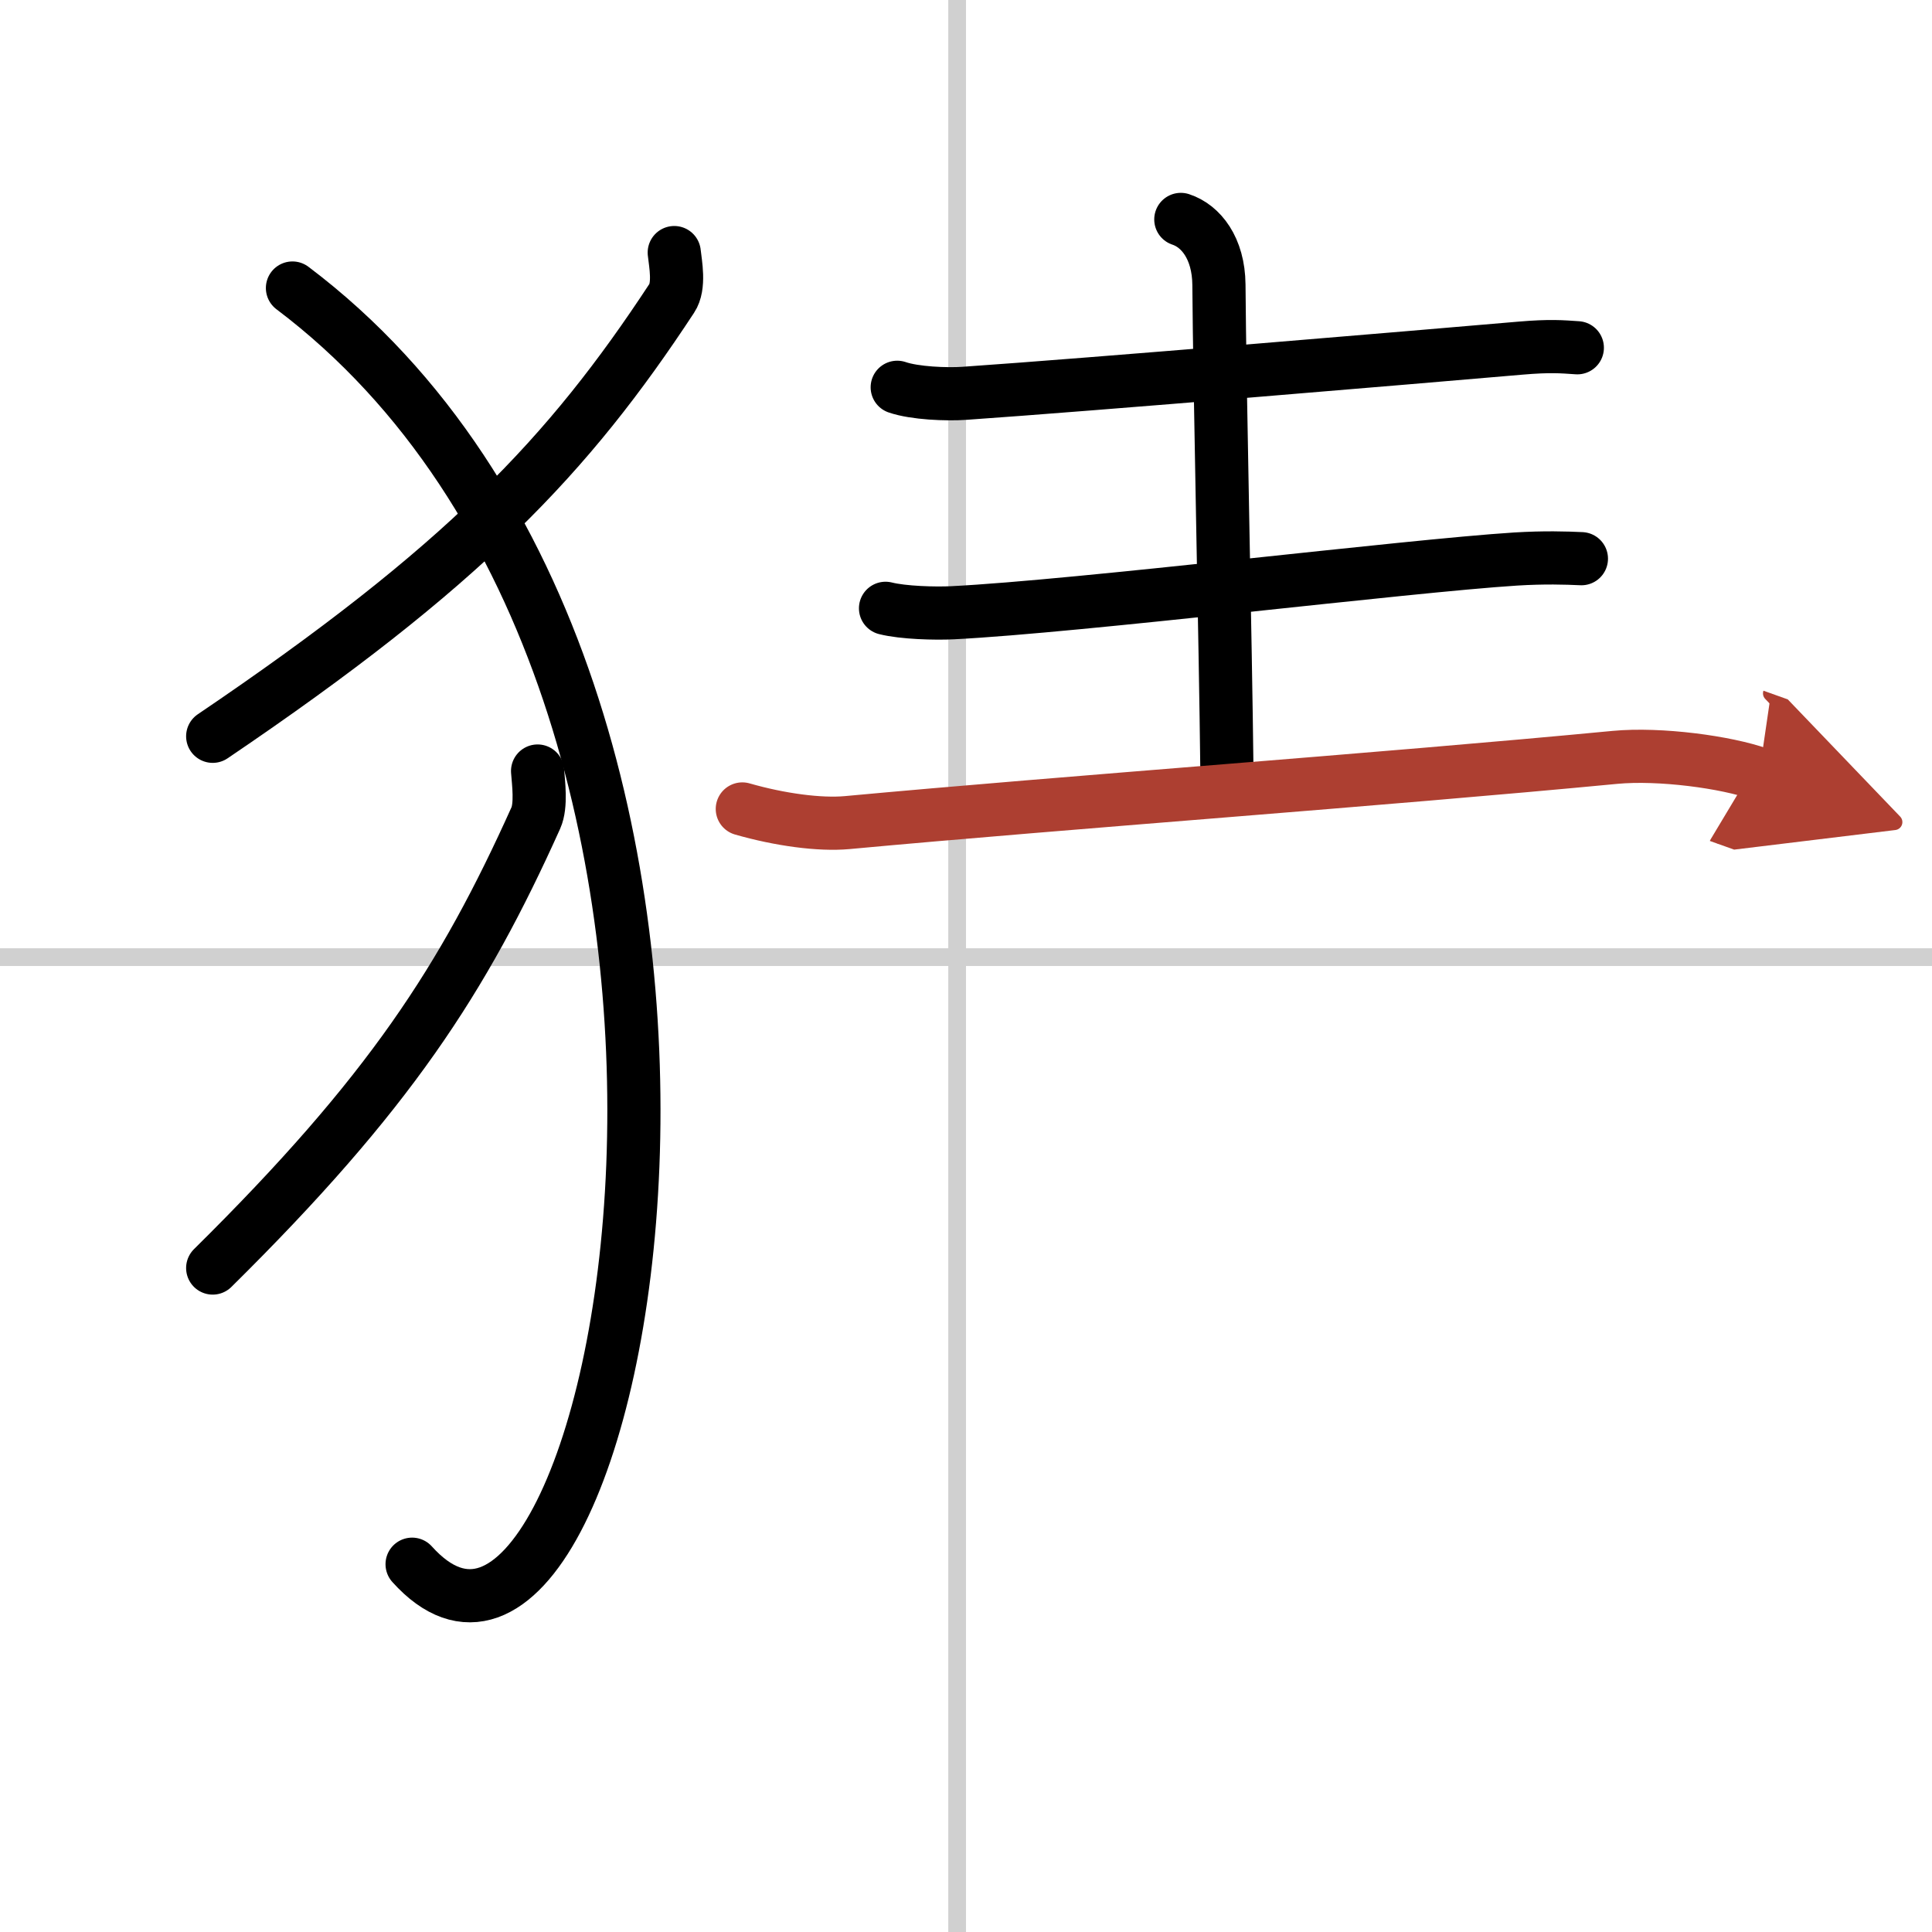 <svg width="400" height="400" viewBox="0 0 109 109" xmlns="http://www.w3.org/2000/svg"><defs><marker id="a" markerWidth="4" orient="auto" refX="1" refY="5" viewBox="0 0 10 10"><polyline points="0 0 10 5 0 10 1 5" fill="#ad3f31" stroke="#ad3f31"/></marker></defs><g fill="none" stroke="#000" stroke-linecap="round" stroke-linejoin="round" stroke-width="3"><rect width="100%" height="100%" fill="#fff" stroke="#fff"/><line x1="54" x2="54" y2="109" stroke="#d0d0d0" stroke-width="1"/><line x2="109" y1="54" y2="54" stroke="#d0d0d0" stroke-width="1"/><path d="m38.04 14.25c0.07 0.64 0.32 1.89-0.14 2.58-5.82 8.86-11.74 15.13-25.9 24.71"/><path d="m16.5 16.25c30.5 23 18.46 85.03 6.75 72"/><path d="m30.33 43.5c0.05 0.66 0.22 1.94-0.1 2.65-4.1 9.11-8.27 15.55-18.23 25.39"/><path d="m50.62 21.85c0.99 0.34 2.8 0.41 3.79 0.34 7.12-0.49 25.25-2.02 31.39-2.55 1.64-0.14 2.32-0.08 3.19-0.02"/><path d="m66.62 12.38c1.13 0.37 2.13 1.62 2.15 3.68 0.04 5.93 0.37 20.08 0.45 27.41"/><path d="m49.96 34.32c0.99 0.25 2.8 0.3 3.79 0.25 7.13-0.36 25.61-2.64 31.75-3.03 1.64-0.1 2.85-0.06 3.72-0.02"/><path d="m41.88 45.64c2.12 0.61 4.37 0.91 5.91 0.77 12.52-1.16 30.03-2.41 43.32-3.68 2.54-0.24 6.29 0.27 8.14 0.93" marker-end="url(#a)" stroke="#ad3f31"/></g></svg>
